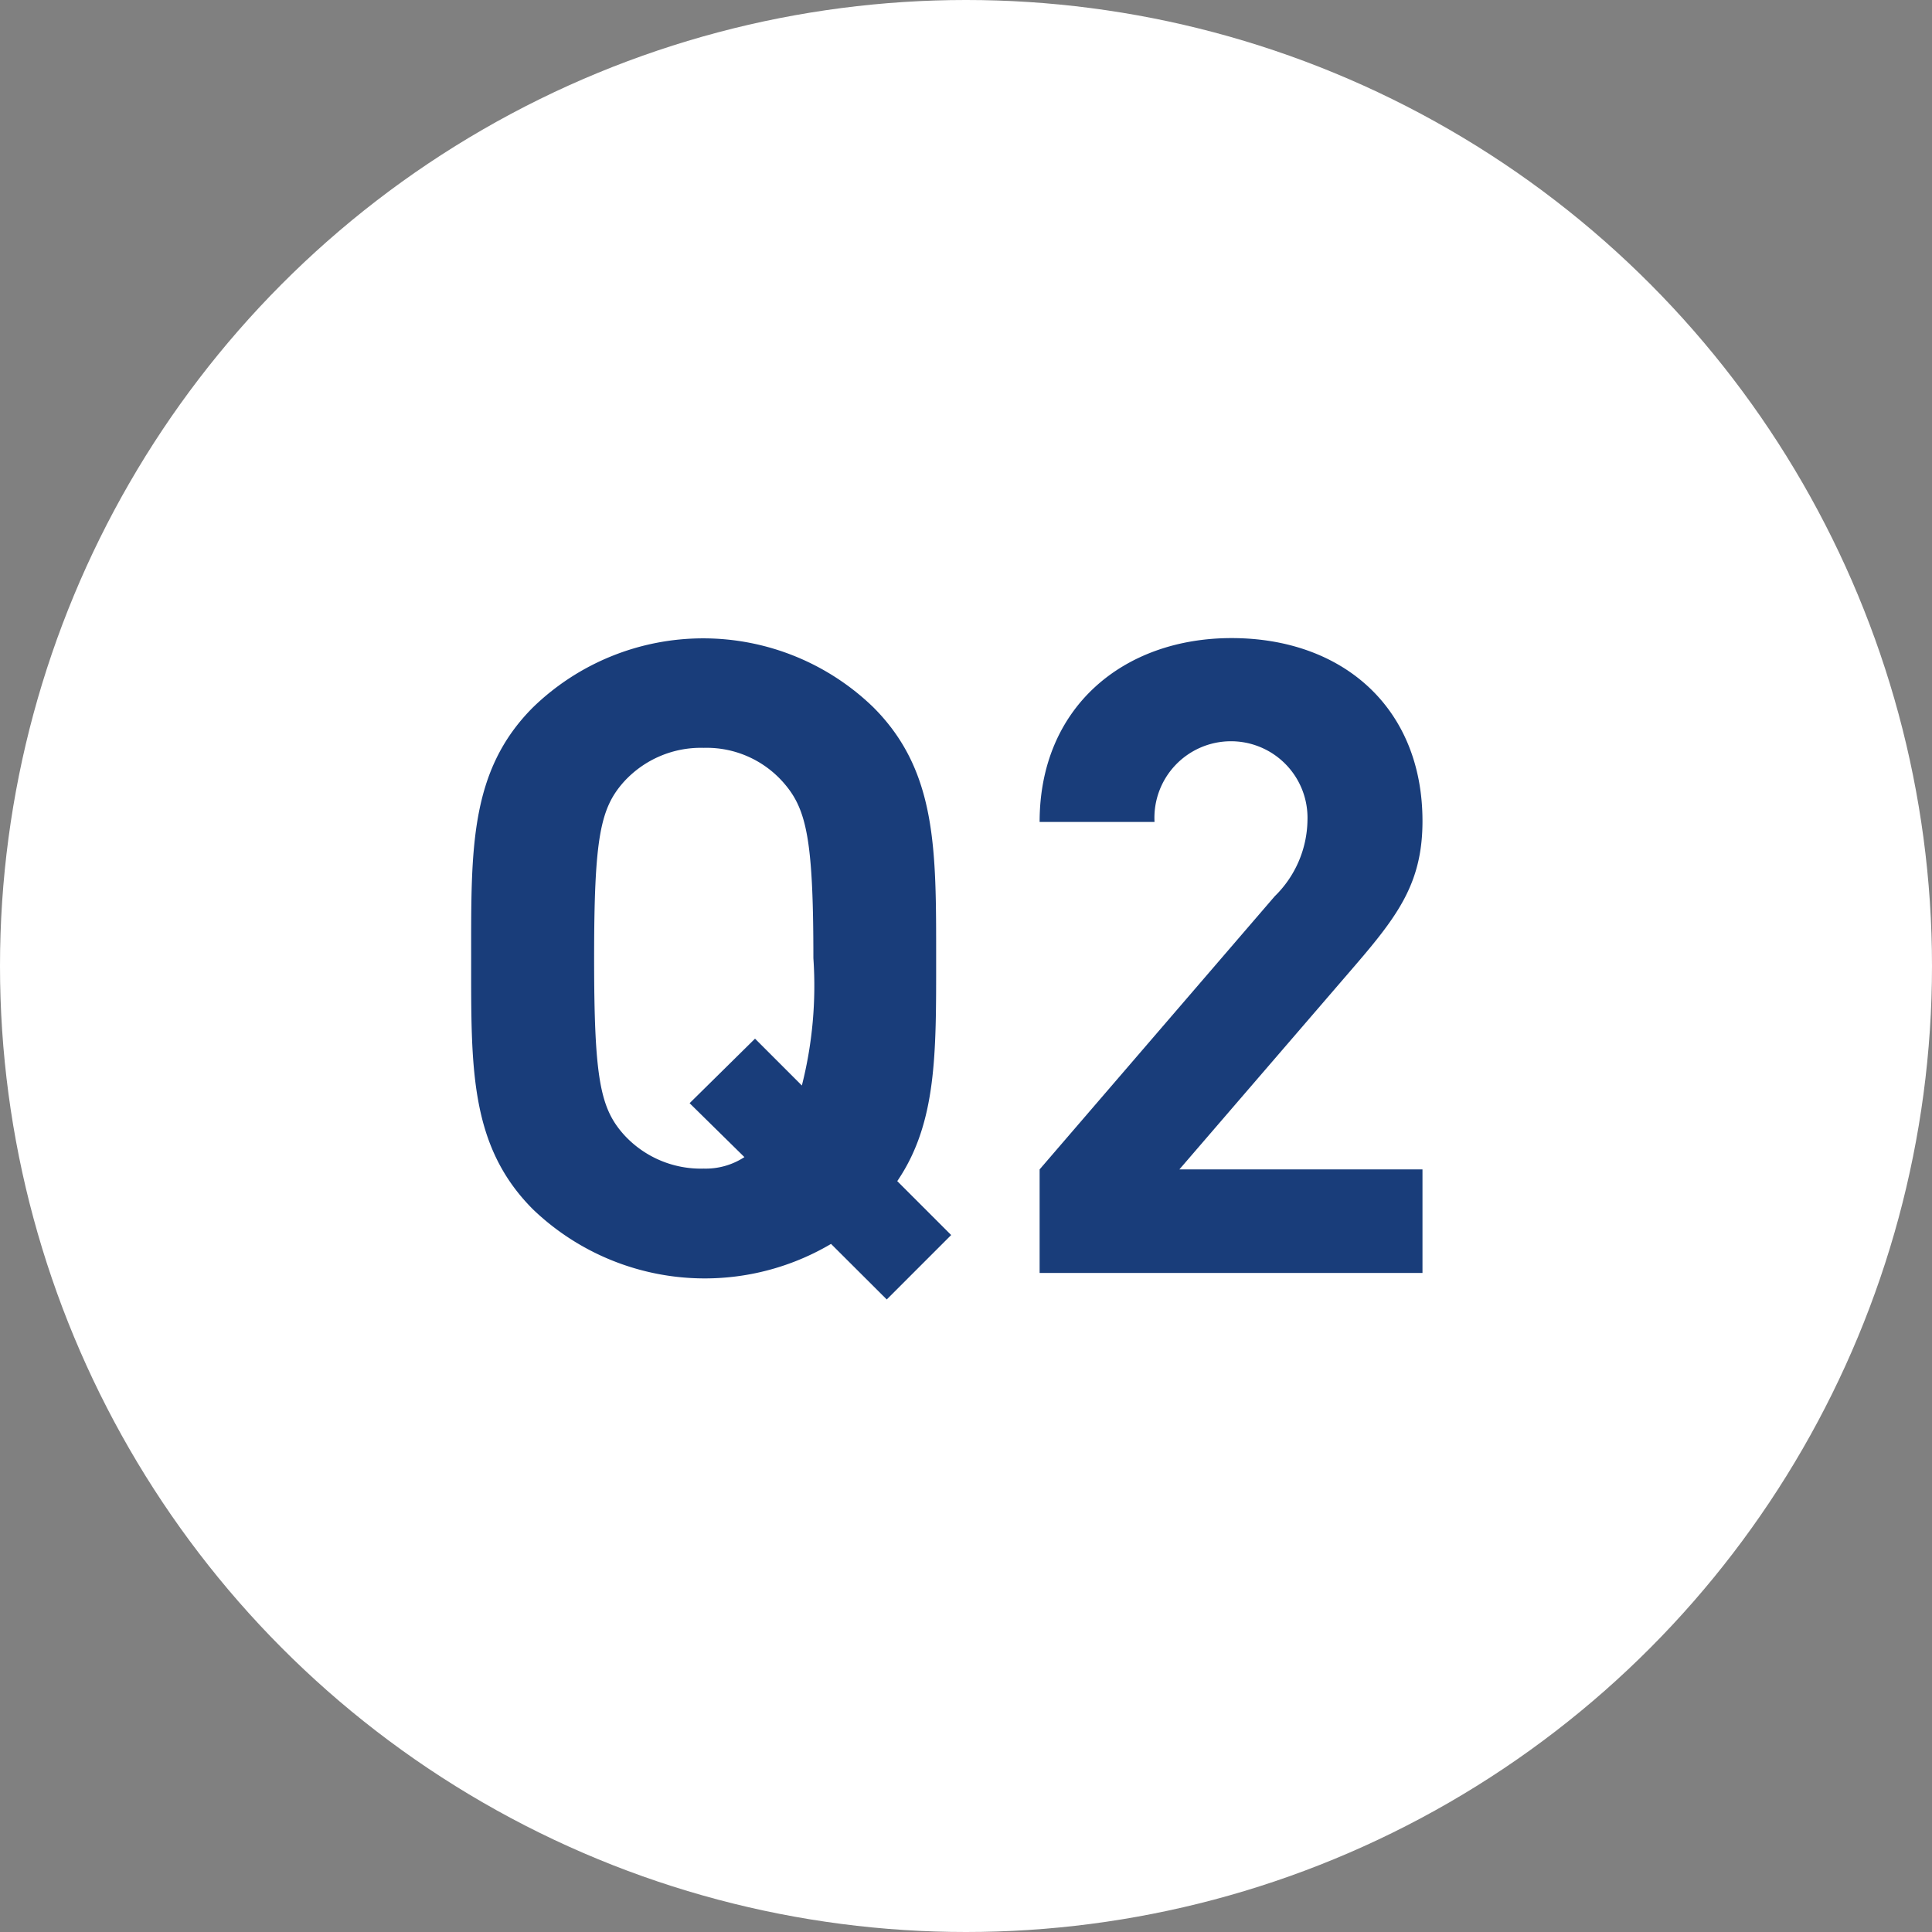 <svg xmlns="http://www.w3.org/2000/svg" width="76.5" height="76.5" viewBox="0 0 76.5 76.5"><rect x="0" y="0" width="76.5" height="76.5" fill="#808080" stroke="none"/><g transform="translate(-296.25 -2259.435)"><circle cx="38.25" cy="38.25" r="38.25" transform="translate(296.25 2259.435)" fill="#fff"/><path d="M331.362,2310.889l-2.206-2.2a9.829,9.829,0,0,1-11.8-1.366c-2.52-2.52-2.45-5.635-2.45-9.941s-.07-7.42,2.45-9.94a9.678,9.678,0,0,1,13.476,0c2.521,2.52,2.486,5.635,2.486,9.94,0,3.746.035,6.511-1.54,8.821l2.135,2.135Zm-4.131-20.512a4.045,4.045,0,0,0-3.115-1.33,4.123,4.123,0,0,0-3.15,1.33c-.945,1.05-1.191,2.205-1.191,7s.246,5.951,1.191,7a4.119,4.119,0,0,0,3.15,1.33,2.8,2.8,0,0,0,1.61-.455l-2.17-2.135,2.59-2.555,1.855,1.855a16.047,16.047,0,0,0,.456-5.041C328.457,2292.582,328.176,2291.427,327.231,2290.377Z" fill="#193d7a"/><path d="M337.415,2309.839v-4.1l9.311-10.817a4.289,4.289,0,0,0,1.295-3.01,3.031,3.031,0,1,0-6.056.07h-4.55c0-4.55,3.325-7.281,7.6-7.281,4.41,0,7.56,2.766,7.56,7.246,0,2.415-.945,3.711-2.66,5.706l-6.966,8.086h9.626v4.1Z" fill="#193d7a"/></g></svg>